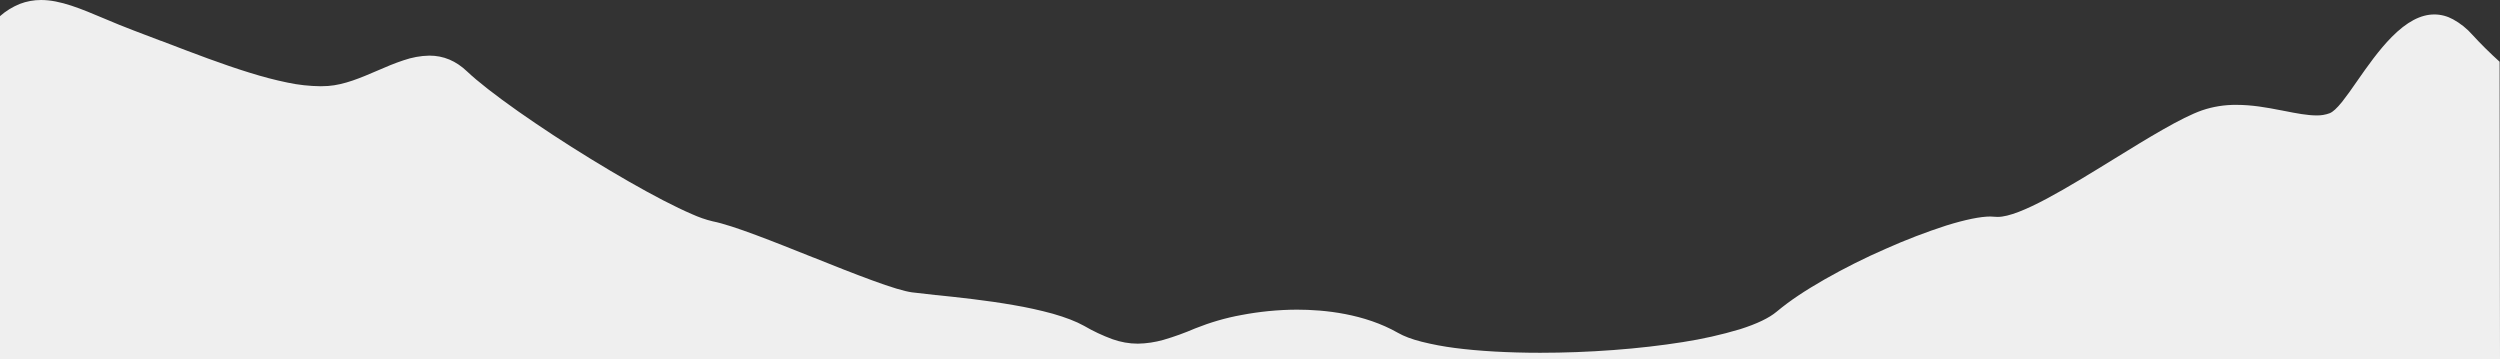 <?xml version="1.0" encoding="utf-8"?>
<!-- Generator: Adobe Illustrator 24.0.2, SVG Export Plug-In . SVG Version: 6.00 Build 0)  -->
<svg version="1.1" id="Ebene_1" xmlns="http://www.w3.org/2000/svg" xmlns:xlink="http://www.w3.org/1999/xlink" x="0px" y="0px"
	 viewBox="0 0 1919 275.7" style="enable-background:new 0 0 1919 275.7;" xml:space="preserve">
<rect x="0" y="0" width="1919" height="275.7" fill="#333333" stroke="none"/>
<style type="text/css">
	.st0{fill:#EFEFEF;}
</style>
<path id="Differenzmenge_94" class="st0" d="M1919,275.7H0V12.4C4.5,8.4,9.6,5.3,15.2,3C20.4,1,25.9,0,31.5,0
	c14.9,0,30.6,6.7,48.9,14.4h0h0l0,0c7.1,3,14.5,6.1,22.5,9.1c6.9,2.6,13.8,5.2,20.5,7.8l0.1,0l0.3,0.1l0,0l1.4,0.5l0.2,0.1l0,0l0,0
	c23.5,9,45.7,17.5,66.2,23.8c9.6,3,19.3,5.6,29.1,7.6c8.4,1.8,16.9,2.7,25.4,2.8c2,0,3.9-0.1,5.7-0.2c12.6-0.9,25.4-6.4,37.7-11.7
	l0,0h0c6.6-2.9,13.5-5.8,20.2-8c6.4-2.2,13.1-3.5,19.9-3.6c10.9,0,20.4,4,29,12.2c8,7.6,21.6,18.2,39.2,30.6
	c16.7,11.7,35.9,24.4,55.7,36.5c20.2,12.4,39.4,23.4,55.4,31.7c8.5,4.4,16,8,22.3,10.7c5.1,2.3,10.4,4.2,15.9,5.5
	c15.7,3.1,47,15.7,77.3,27.8l0,0h0l0.1,0l0,0l0,0c15.4,6.2,31.3,12.5,44.7,17.4c14.9,5.5,25,8.5,30.8,9.3c4.7,0.6,11,1.3,18.4,2.1
	l0.1,0l0.1,0h0l0.1,0l0.1,0h0c16.2,1.7,38.3,4,59.3,7.7c10.1,1.7,20.1,3.9,30,6.6c9.8,2.8,17.9,5.9,24,9.3c7,4.1,14.3,7.5,21.9,10.3
	c6.2,2.2,12.8,3.4,19.4,3.4c6.6-0.1,13.2-1.1,19.6-2.9c8.3-2.4,16.5-5.4,24.4-8.8c11.5-4.6,23.4-8.1,35.6-10.3
	c6.8-1.3,13.8-2.3,20.8-3c7.3-0.7,14.7-1.1,21.8-1.1c21.1,0,51.7,3.1,77.5,17.8c4.5,2.6,10.6,4.9,18.1,6.8
	c8.4,2.1,16.9,3.7,25.5,4.8c18.4,2.4,41.1,3.7,65.6,3.7c18.4,0,37.3-0.7,56-2.1c19-1.4,37-3.5,53.4-6.1c14.9-2.3,29.6-5.6,44-9.9
	c12.9-4.1,22.3-8.6,28-13.4c5.3-4.4,10.8-8.5,16.5-12.3c6.1-4.1,13-8.3,20.5-12.6c15.3-8.7,31.1-16.6,47.2-23.6
	c15-6.7,30.4-12.6,46.1-17.7c14.5-4.5,26.2-6.9,33.8-6.9c1.2,0,2.3,0.1,3.5,0.2c0.7,0.1,1.4,0.1,2.1,0.1h0
	c17.2,0,53.8-22.6,89.2-44.4l0,0l0,0c26.6-16.4,51.7-31.8,67.7-37.4c8.5-2.9,17.5-4.3,26.5-4.2c11.8,0,23.1,2,33.7,4.1l0.6,0.1
	l0.6,0.1l0.9,0.2l1.1,0.2h0h0c9,1.8,17.5,3.4,24.4,3.4c3.5,0.1,7-0.5,10.2-1.7c2.5-1,5.5-3.8,9.4-8.6c3.5-4.4,7.5-10,11.6-16l0,0
	l0,0c7.8-11.2,16.7-23.9,26.6-33.9c11.5-11.6,22.2-17.3,32.7-17.3c5,0,9.9,1.3,14.3,3.7c5.7,3.1,10.8,7.2,15,12
	c6.5,7.1,13.5,14,20.8,20.6L1919,275.7L1919,275.7z"/>
</svg>
